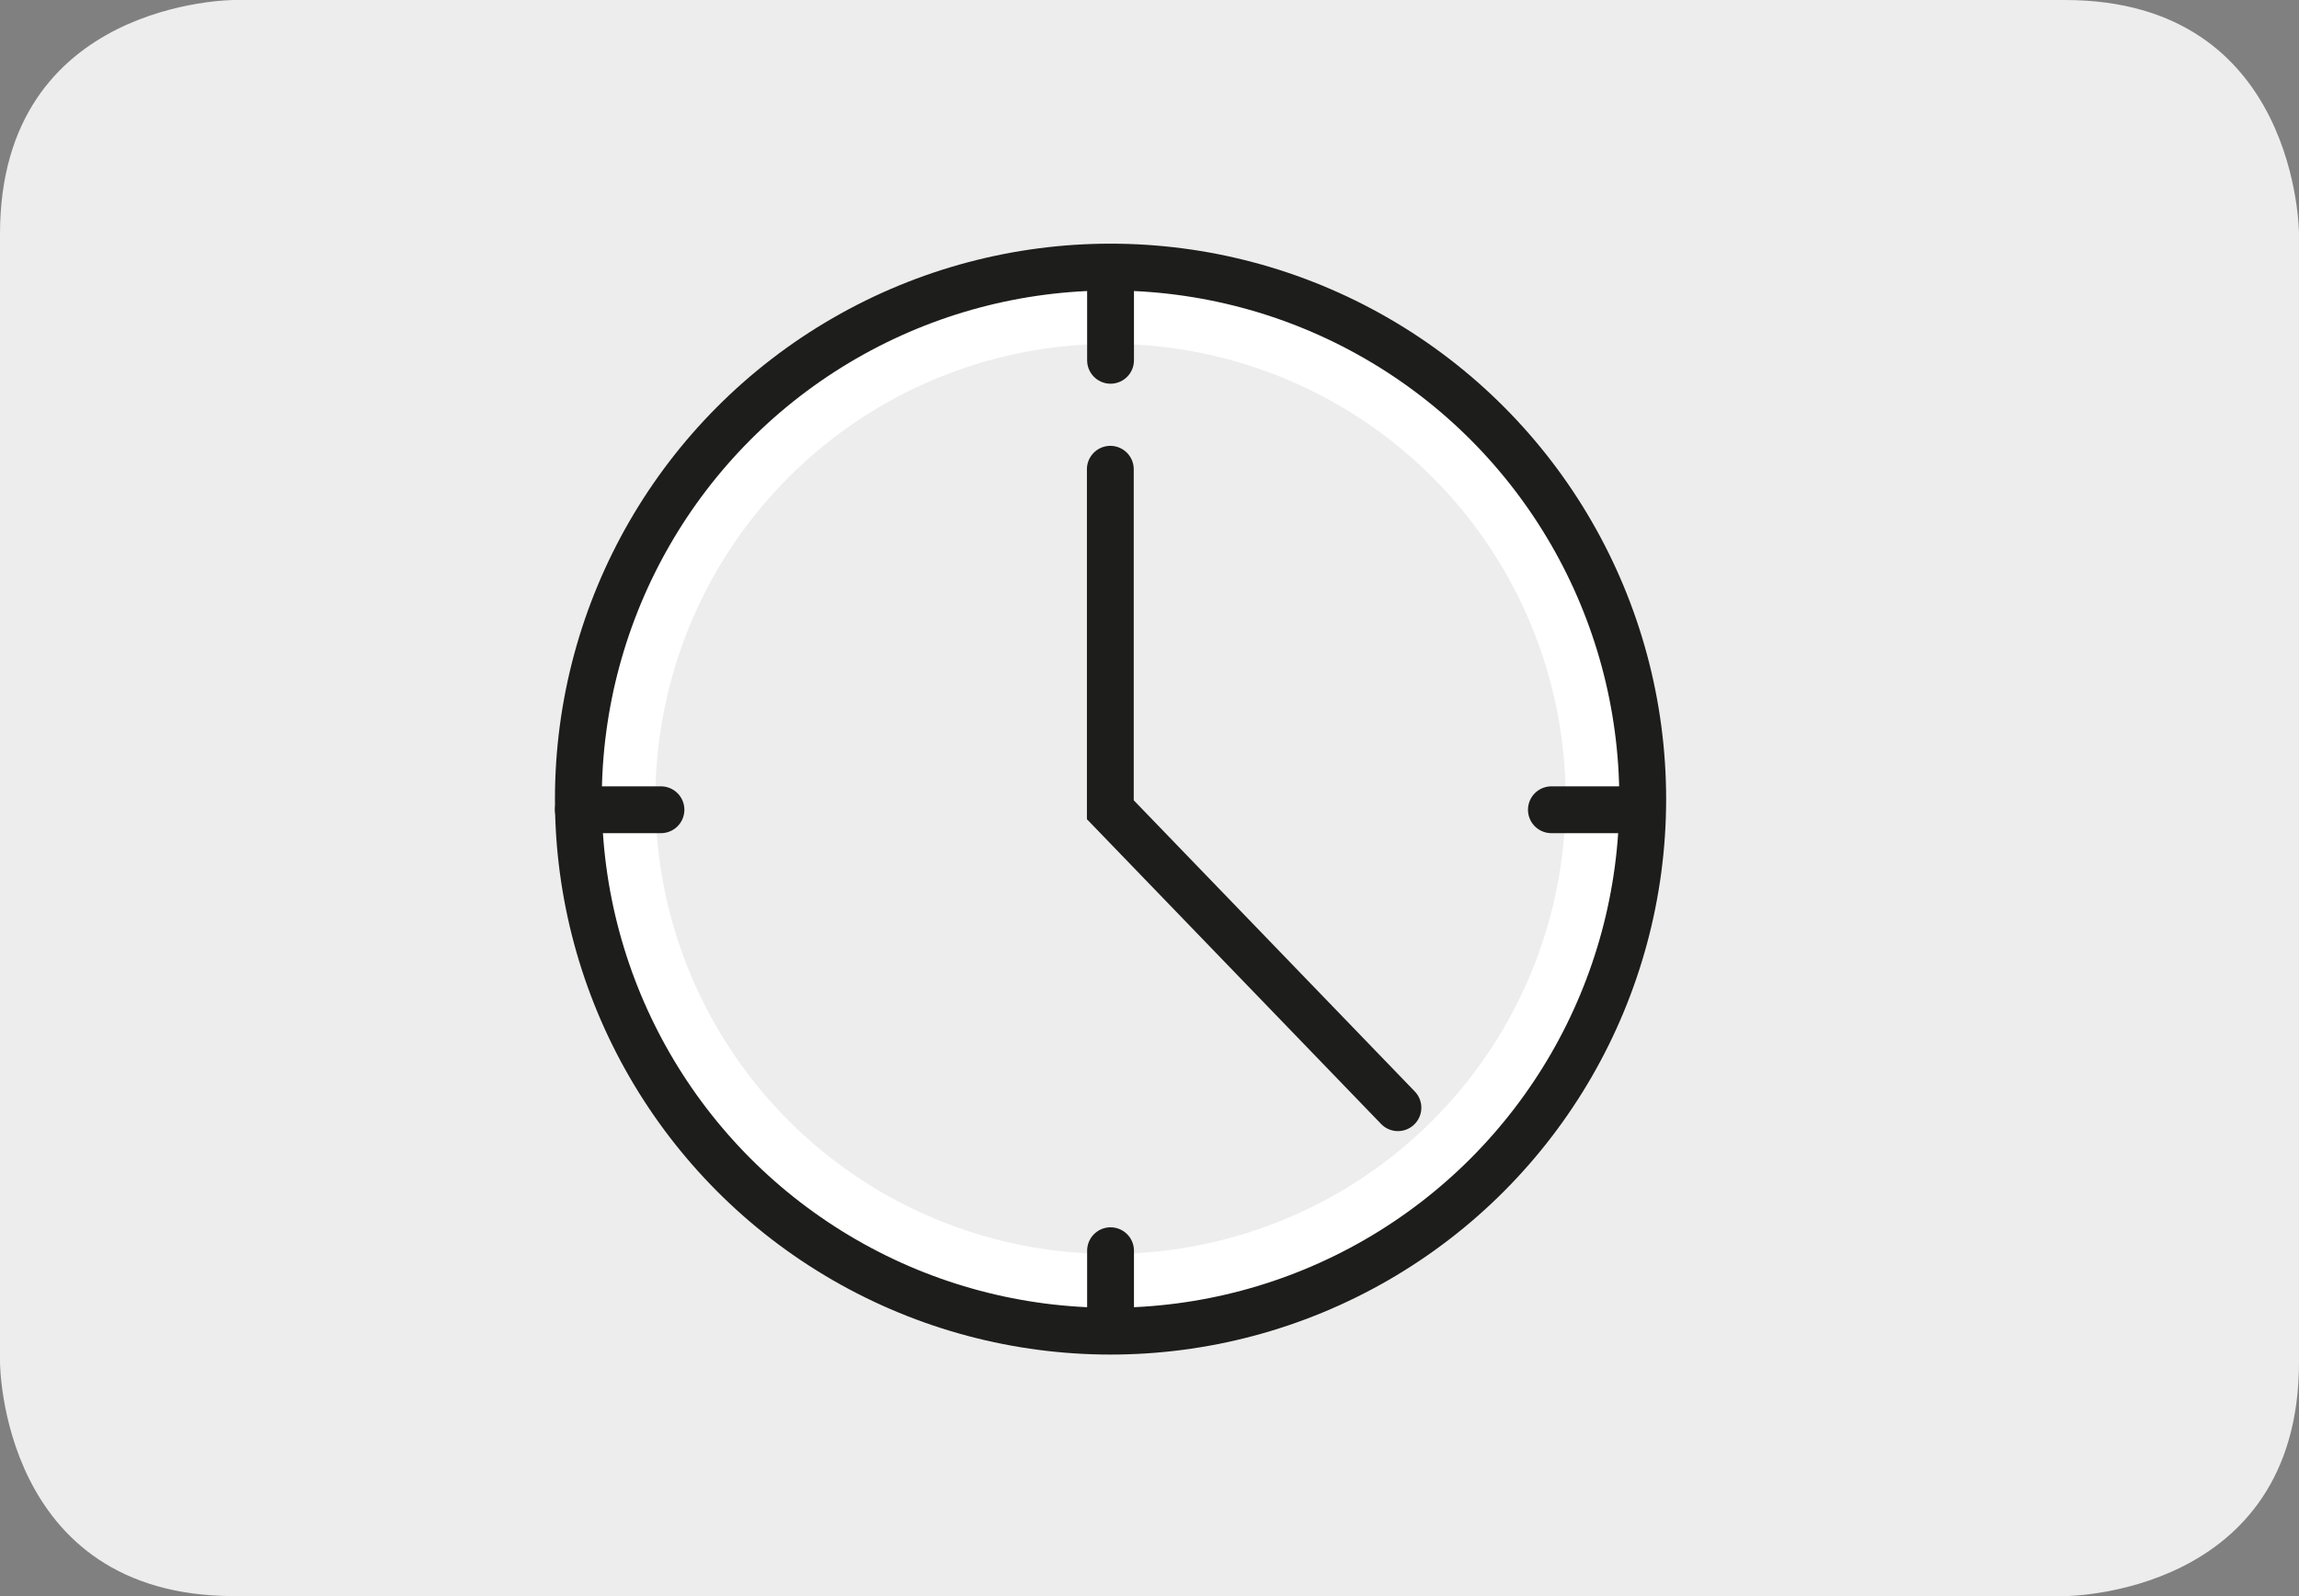 <svg xmlns="http://www.w3.org/2000/svg" xmlns:xlink="http://www.w3.org/1999/xlink" viewBox="0 0 108 75"><rect x="0" y="0" width="108" height="75" fill="#808080" stroke="none"/><defs><style>.a,.e,.f{fill:none;}.b{clip-path:url(#a);}.c{fill:#ededed;}.d{fill:#fff;}.e,.f{stroke:#1d1d1b;stroke-width:2.2px;}.f{stroke-linecap:round;}</style><clipPath id="a"><rect class="a" width="108" height="75"/></clipPath></defs><g class="b"><path class="c" d="M11,0S0,0,0,11V64S0,75,11,75H97s11,0,11-11V11S108,0,97,0Z"/><path class="d" d="M52.17,62.55a25,25,0,1,0-25-25,25,25,0,0,0,25,25"/><circle class="e" cx="52.17" cy="37.55" r="25"/><path class="c" d="M52.17,58.92A21.38,21.38,0,1,0,30.79,37.55,21.37,21.37,0,0,0,52.17,58.92"/></g><line class="f" x1="52.17" y1="13.05" x2="52.17" y2="16.93"/><line class="f" x1="52.17" y1="58.77" x2="52.17" y2="61.95"/><line class="f" x1="27.17" y1="38.05" x2="31.05" y2="38.05"/><line class="f" x1="72.88" y1="38.05" x2="76.76" y2="38.05"/><polyline class="f" points="52.16 22.05 52.16 38.05 65.67 52.05"/></svg>